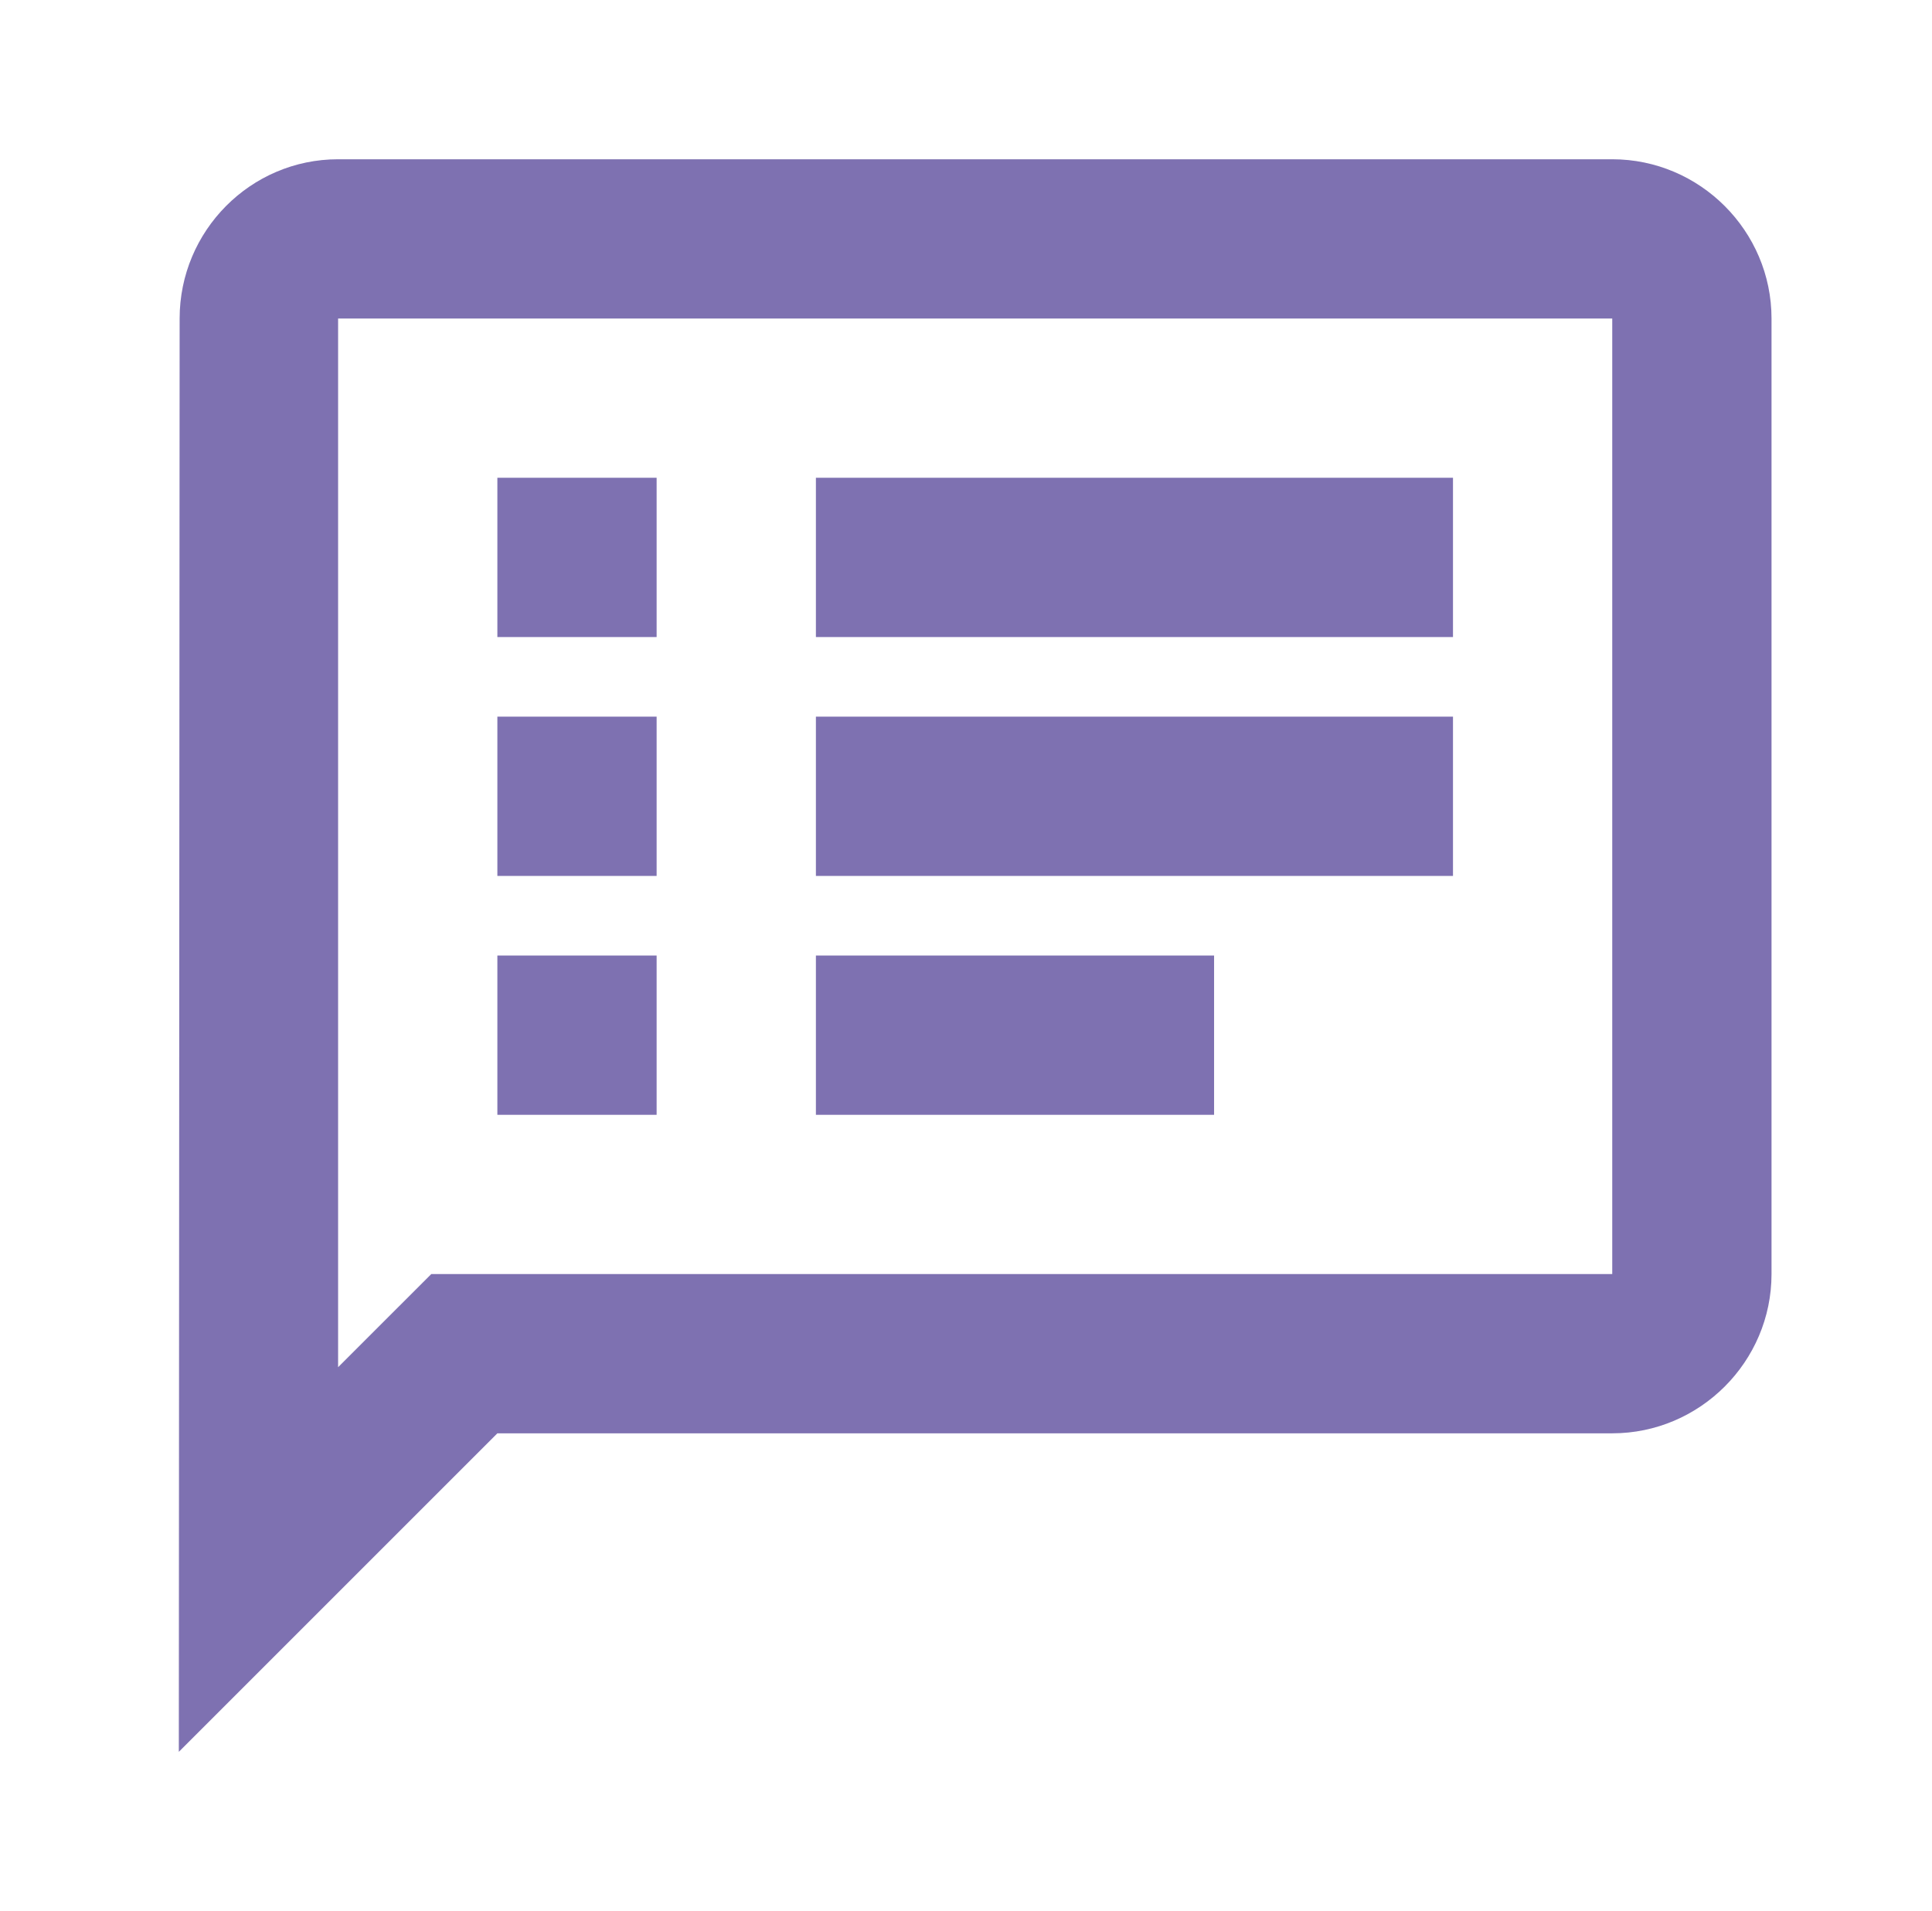 <svg xmlns="http://www.w3.org/2000/svg" width="93" height="92" viewBox="0 0 93 92" fill="none"><g clip-path="url(#clip0_282_673)"><path d="M77.608 7.667H16.275C12.058 7.667 8.647 11.117 8.647 15.333L8.608 84.333L23.942 69H77.608C81.825 69 85.275 65.55 85.275 61.333V15.333C85.275 11.117 81.825 7.667 77.608 7.667ZM77.608 61.333H20.76L18.498 63.595L16.275 65.818V15.333H77.608V61.333ZM23.942 46H31.608V53.667H23.942V46ZM23.942 34.5H31.608V42.167H23.942V34.5ZM23.942 23H31.608V30.667H23.942V23ZM39.275 46H58.442V53.667H39.275V46ZM39.275 34.5H69.942V42.167H39.275V34.5ZM39.275 23H69.942V30.667H39.275V23Z" fill="#7E71B1"></path></g><defs><clipPath id="clip0_282_673"><rect width="92" height="92" fill="white" transform="translate(0.941)"></rect></clipPath></defs></svg>